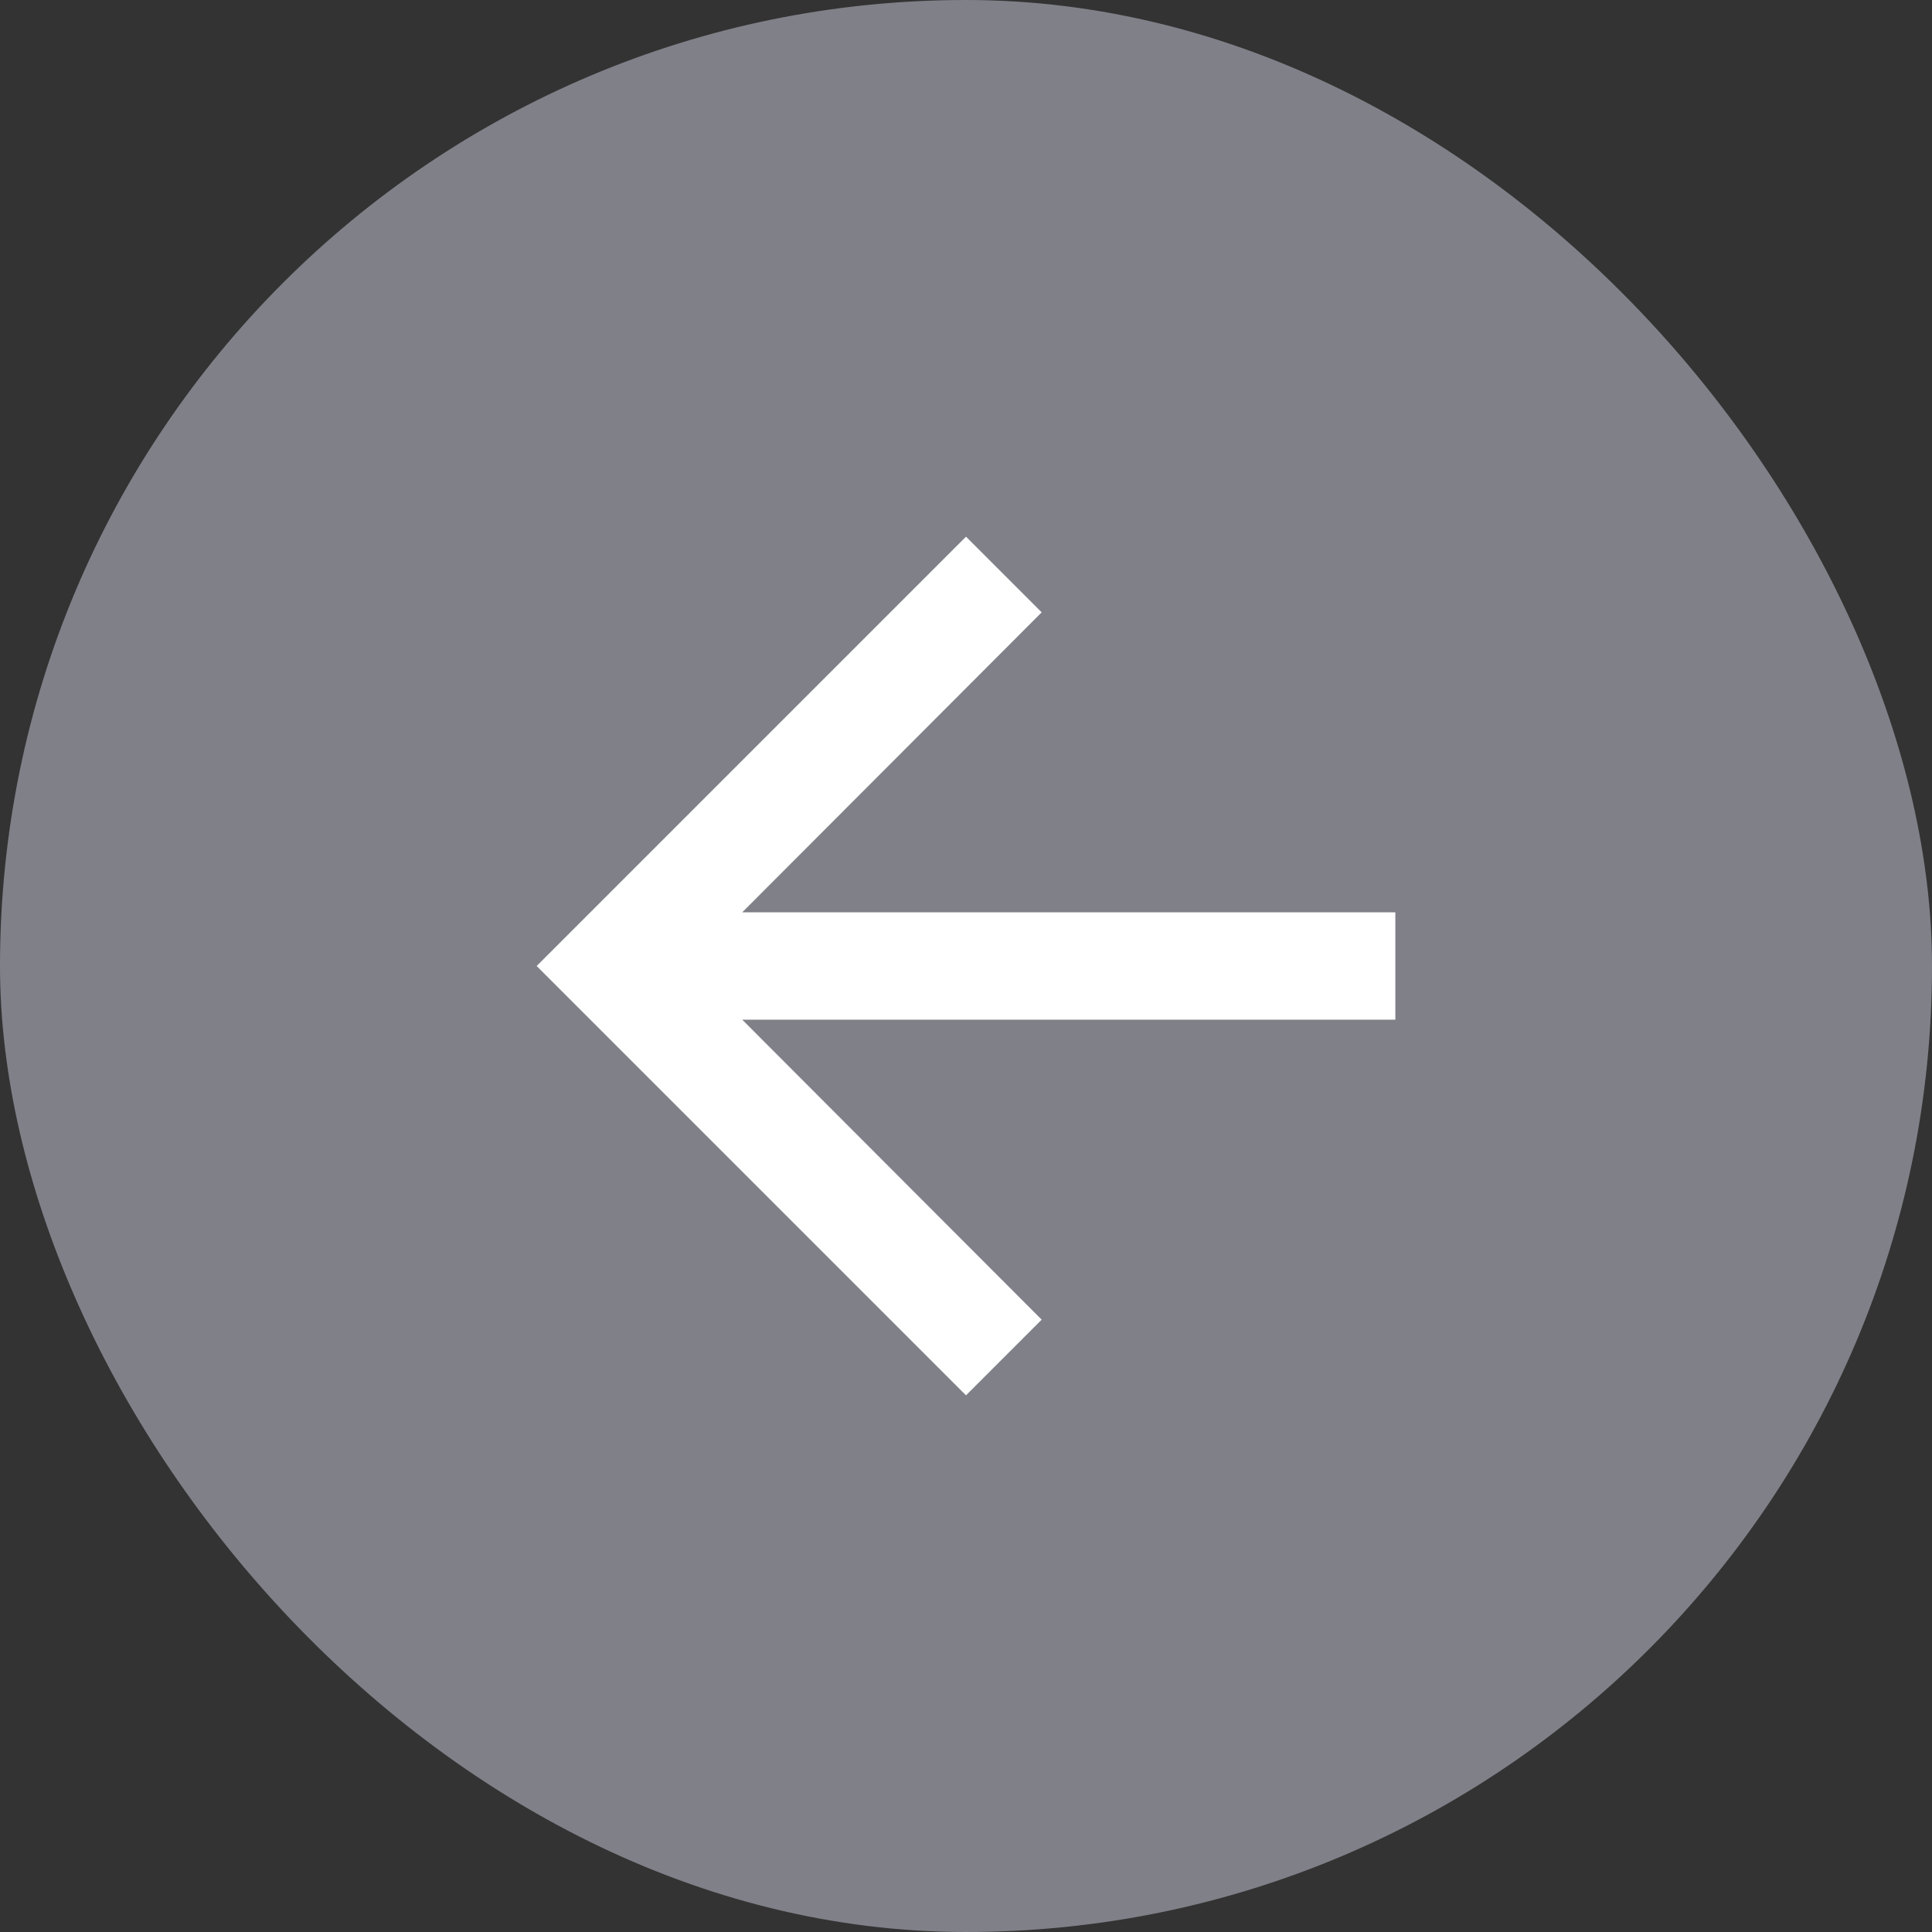 <svg width="36" height="36" viewBox="0 0 36 36" fill="none" xmlns="http://www.w3.org/2000/svg">
<rect x="0" y="0" width="36" height="36" fill="#333333" stroke="none"/>
<rect x="36" y="36" width="36" height="36" rx="18" transform="rotate(-180 36 36)" fill="#93939F" fill-opacity="0.8"/>
<path d="M18 26L19.41 24.59L13.83 19L26 19L26 17L13.83 17L19.41 11.41L18 10L10 18L18 26Z" fill="white"/>
</svg>
